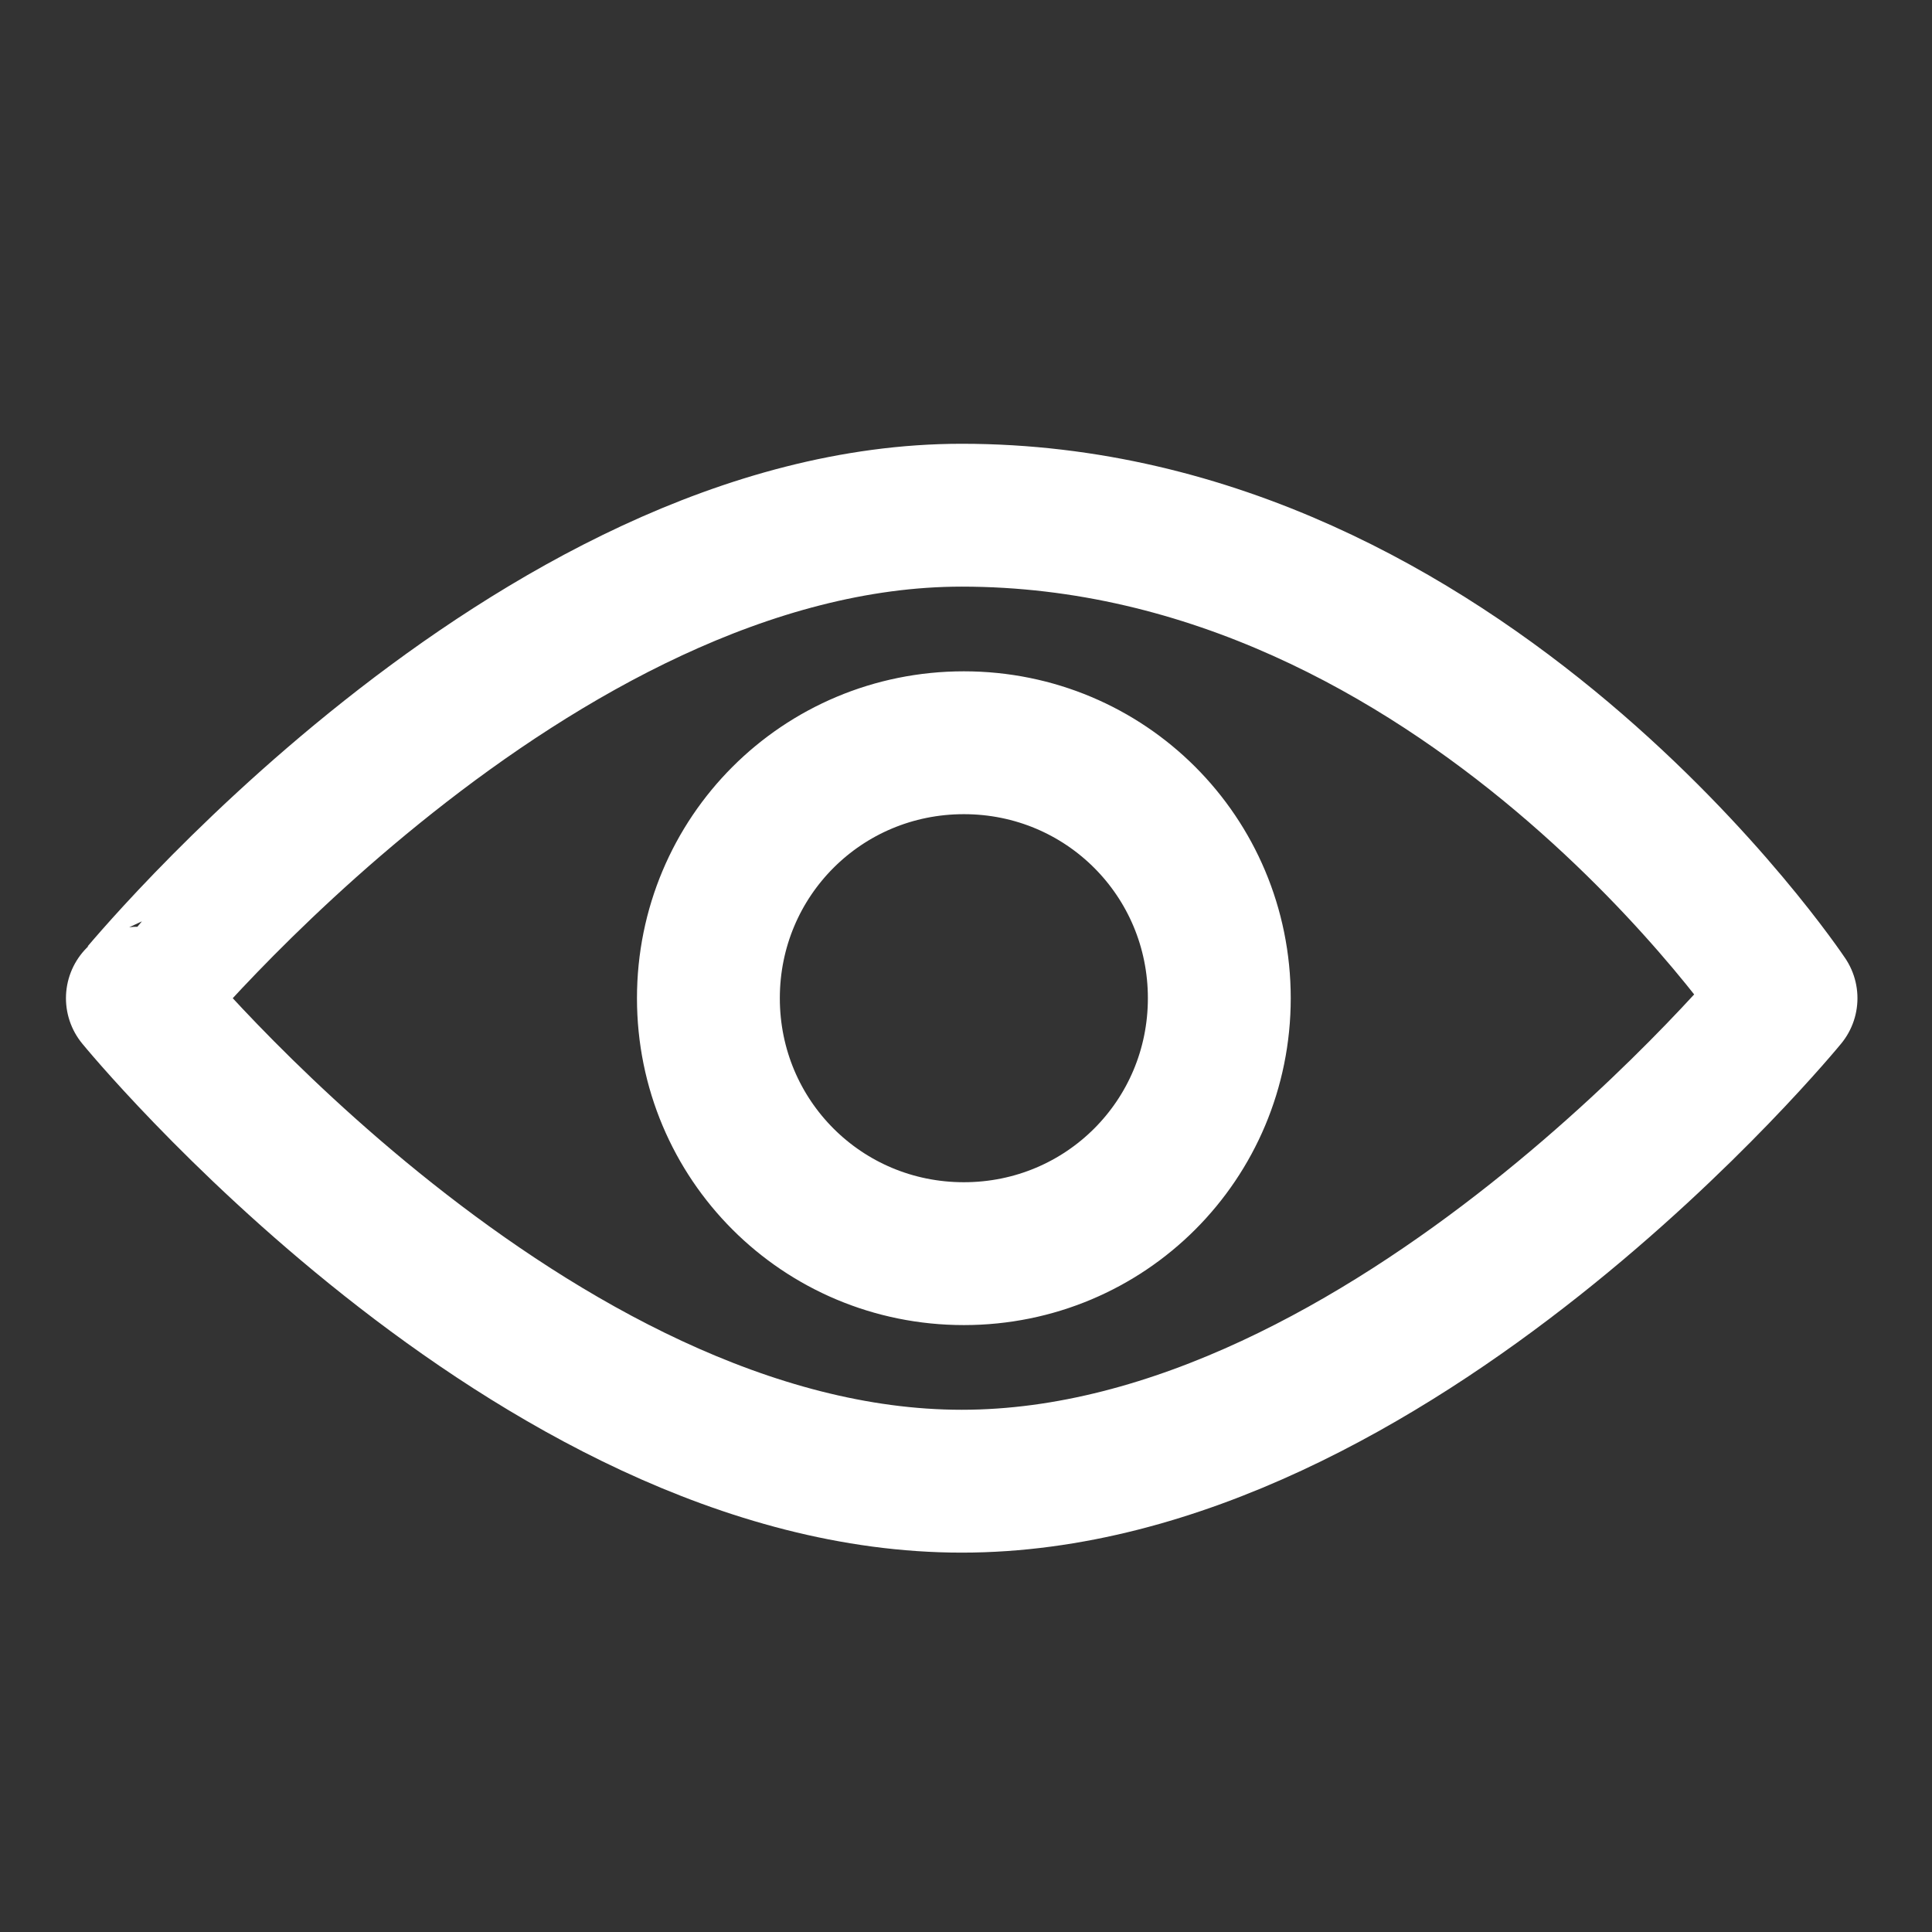 <?xml version="1.0" encoding="utf-8"?>
<!-- Generator: Adobe Illustrator 23.1.0, SVG Export Plug-In . SVG Version: 6.00 Build 0)  -->
<svg version="1.1" id="Vrstva_1" xmlns="http://www.w3.org/2000/svg" xmlns:xlink="http://www.w3.org/1999/xlink" x="0px" y="0px"
	 viewBox="0 0 90 90" style="enable-background:new 0 0 90 90;" xml:space="preserve">
<rect x="0" y="0" width="90" height="90" fill="#333333" stroke="none"/>
<style type="text/css">
	.st0{fill:none;stroke:#FFFFFF;stroke-width:6.655;stroke-linecap:round;stroke-linejoin:round;stroke-miterlimit:10;}
</style>
<path class="st0" d="M56.8,46.5c0,6.6-5.3,11.9-11.9,11.9s-11.9-5.3-11.9-11.9c0-6.6,5.3-11.9,11.9-11.9S56.8,39.9,56.8,46.5z
	 M83.2,46.5c0,0-18.4,22.5-38.4,22.5c-20,0-38.4-22.5-38.4-22.5S24.8,24,44.8,24C68.2,24,83.2,46.5,83.2,46.5z"/>
</svg>
